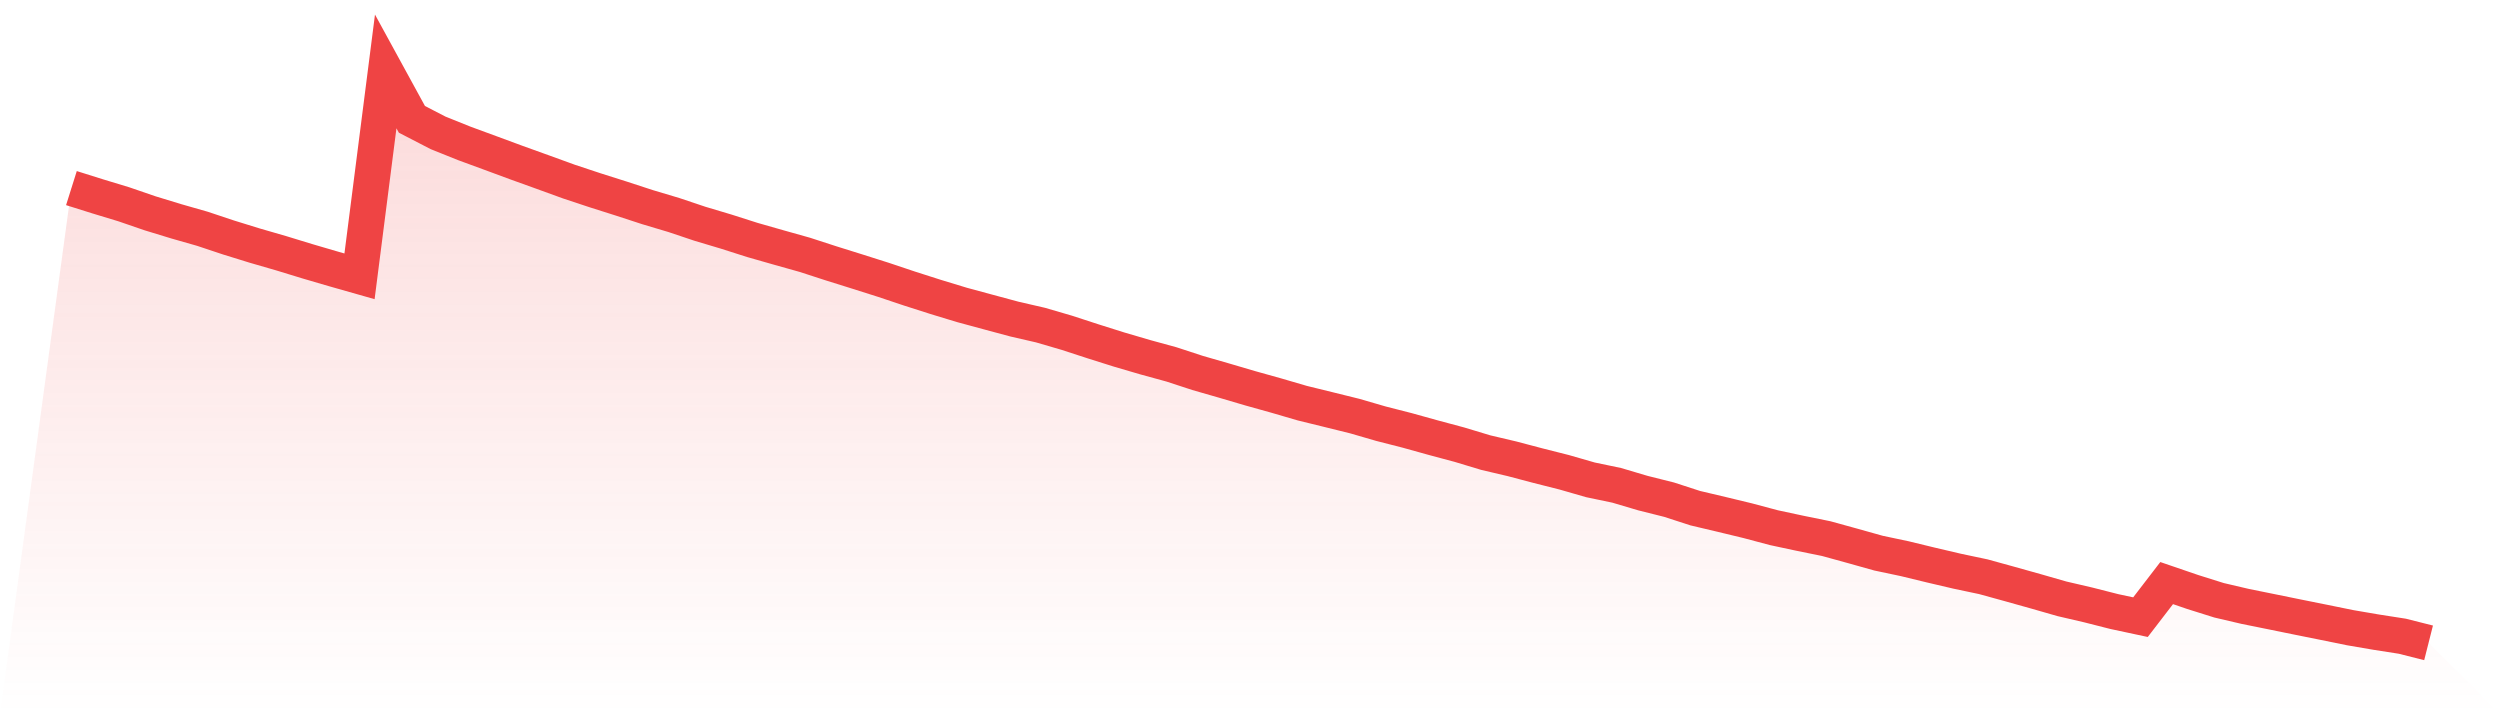 <svg viewBox="0 0 140 40" xmlns="http://www.w3.org/2000/svg">
<defs>
<linearGradient id="gradient" x1="0" x2="0" y1="0" y2="1">
<stop offset="0%" stop-color="#ef4444" stop-opacity="0.2"/>
<stop offset="100%" stop-color="#ef4444" stop-opacity="0"/>
</linearGradient>
</defs>
<path d="M4,10.534 L4,10.534 L5.467,10.995 L6.933,11.44 L8.4,11.944 L9.867,12.392 L11.333,12.811 L12.8,13.3 L14.267,13.754 L15.733,14.178 L17.2,14.627 L18.667,15.057 L20.133,15.474 L21.6,4 L23.067,6.683 L24.533,7.441 L26,8.03 L27.467,8.569 L28.933,9.111 L30.4,9.639 L31.867,10.172 L33.333,10.658 L34.8,11.123 L36.267,11.602 L37.733,12.04 L39.2,12.532 L40.667,12.97 L42.133,13.438 L43.6,13.857 L45.067,14.269 L46.533,14.745 L48,15.204 L49.467,15.669 L50.933,16.16 L52.4,16.629 L53.867,17.075 L55.333,17.472 L56.8,17.867 L58.267,18.205 L59.733,18.633 L61.2,19.111 L62.667,19.574 L64.133,20.004 L65.6,20.406 L67.067,20.886 L68.533,21.308 L70,21.74 L71.467,22.15 L72.933,22.578 L74.4,22.938 L75.867,23.301 L77.333,23.727 L78.8,24.102 L80.267,24.51 L81.733,24.903 L83.2,25.346 L84.667,25.691 L86.133,26.078 L87.6,26.449 L89.067,26.872 L90.533,27.178 L92,27.613 L93.467,27.981 L94.933,28.457 L96.4,28.804 L97.867,29.158 L99.333,29.549 L100.8,29.863 L102.267,30.162 L103.733,30.566 L105.2,30.977 L106.667,31.287 L108.133,31.643 L109.6,31.987 L111.067,32.297 L112.533,32.701 L114,33.112 L115.467,33.533 L116.933,33.874 L118.4,34.247 L119.867,34.561 L121.333,32.653 L122.8,33.155 L124.267,33.616 L125.733,33.959 L127.2,34.256 L128.667,34.555 L130.133,34.85 L131.6,35.149 L133.067,35.4 L134.533,35.629 L136,36 L140,40 L0,40 z" fill="url(#gradient)"/>
<path d="M4,10.534 L4,10.534 L5.467,10.995 L6.933,11.44 L8.4,11.944 L9.867,12.392 L11.333,12.811 L12.8,13.3 L14.267,13.754 L15.733,14.178 L17.2,14.627 L18.667,15.057 L20.133,15.474 L21.6,4 L23.067,6.683 L24.533,7.441 L26,8.03 L27.467,8.569 L28.933,9.111 L30.4,9.639 L31.867,10.172 L33.333,10.658 L34.8,11.123 L36.267,11.602 L37.733,12.04 L39.2,12.532 L40.667,12.97 L42.133,13.438 L43.6,13.857 L45.067,14.269 L46.533,14.745 L48,15.204 L49.467,15.669 L50.933,16.16 L52.4,16.629 L53.867,17.075 L55.333,17.472 L56.8,17.867 L58.267,18.205 L59.733,18.633 L61.2,19.111 L62.667,19.574 L64.133,20.004 L65.6,20.406 L67.067,20.886 L68.533,21.308 L70,21.74 L71.467,22.15 L72.933,22.578 L74.4,22.938 L75.867,23.301 L77.333,23.727 L78.8,24.102 L80.267,24.51 L81.733,24.903 L83.2,25.346 L84.667,25.691 L86.133,26.078 L87.6,26.449 L89.067,26.872 L90.533,27.178 L92,27.613 L93.467,27.981 L94.933,28.457 L96.4,28.804 L97.867,29.158 L99.333,29.549 L100.8,29.863 L102.267,30.162 L103.733,30.566 L105.2,30.977 L106.667,31.287 L108.133,31.643 L109.6,31.987 L111.067,32.297 L112.533,32.701 L114,33.112 L115.467,33.533 L116.933,33.874 L118.4,34.247 L119.867,34.561 L121.333,32.653 L122.8,33.155 L124.267,33.616 L125.733,33.959 L127.2,34.256 L128.667,34.555 L130.133,34.85 L131.6,35.149 L133.067,35.4 L134.533,35.629 L136,36" fill="none" stroke="#ef4444" stroke-width="2"/>
</svg>